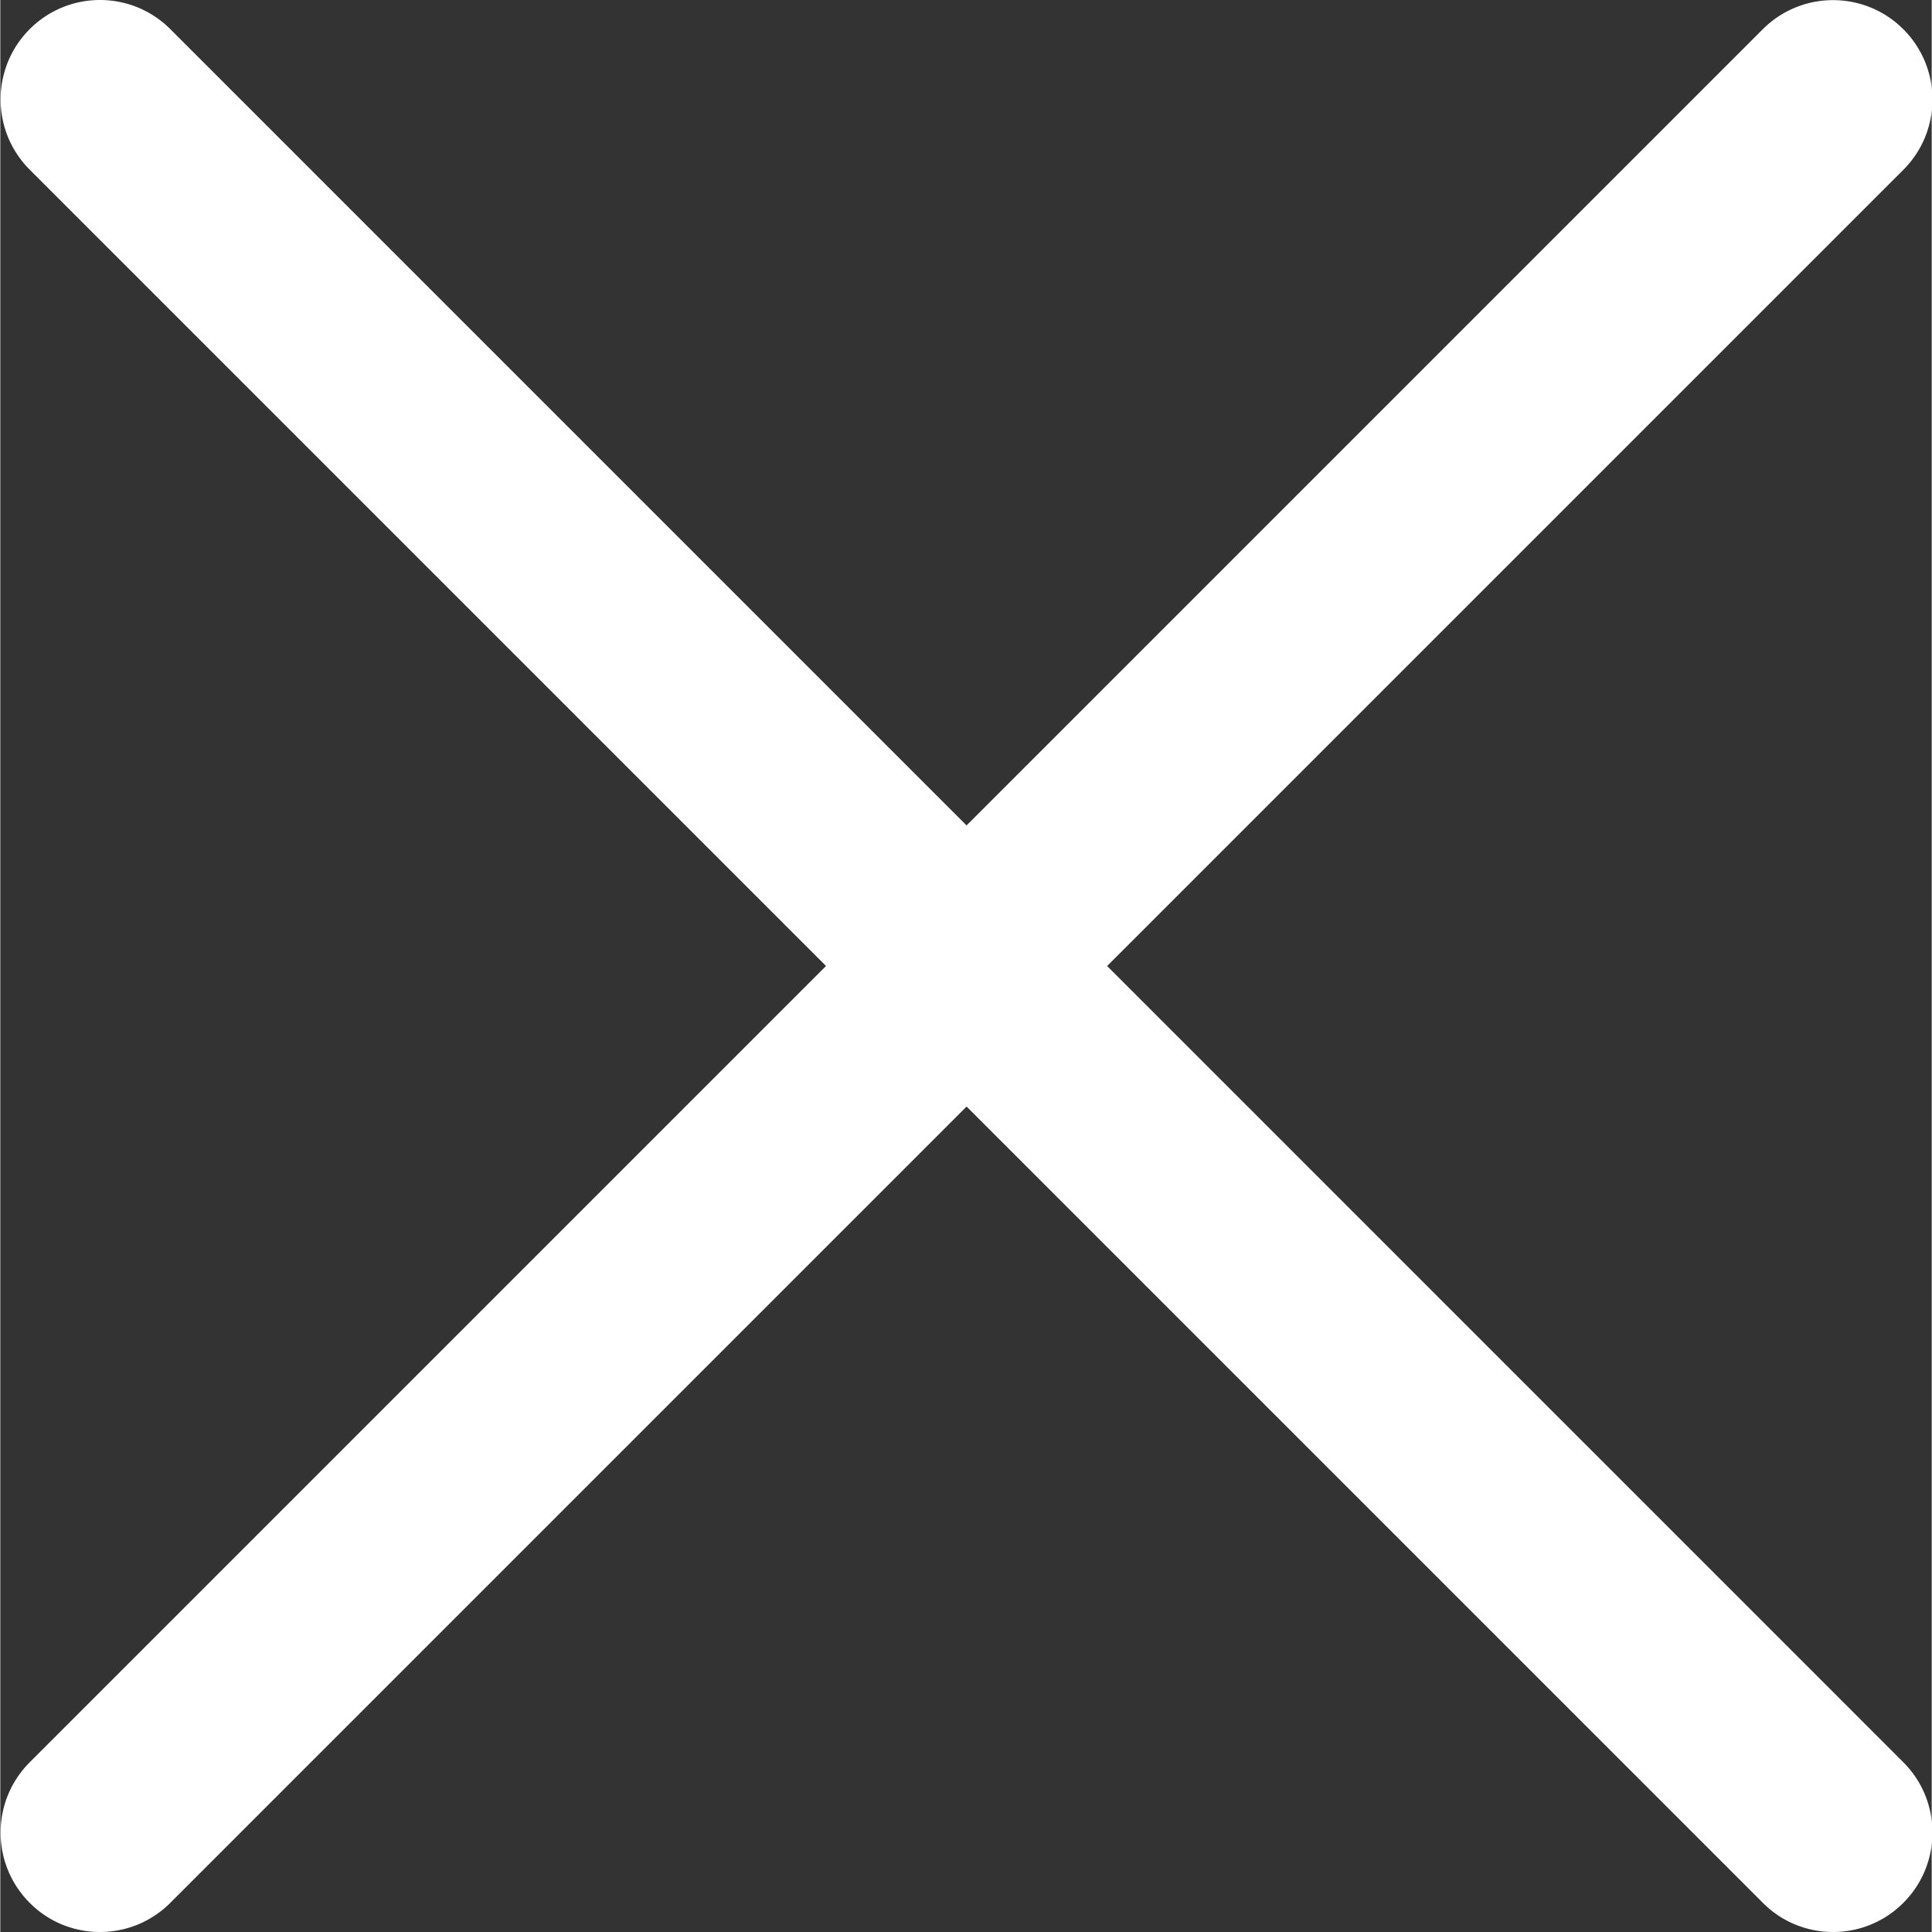 <svg xmlns="http://www.w3.org/2000/svg" version="1.1" xmlns:xlink="http://www.w3.org/1999/xlink" width="512" height="512" x="0" y="0" viewBox="0 0 311 311.099" style="enable-background:new 0 0 512 512" xml:space="preserve" class=""><rect x="0" y="0" width="311" height="311.099" fill="#333333" stroke="none"/><g><path d="M16.043 311.098c-4.094 0-8.191-1.555-11.305-4.692-6.25-6.25-6.25-16.386 0-22.636L283.797 4.71c6.254-6.253 16.387-6.253 22.637 0 6.25 6.25 6.25 16.384 0 22.634L27.37 306.406a15.952 15.952 0 0 1-11.328 4.692zm0 0" fill="#ffffff" opacity="1" data-original="#000000" class=""></path><path d="M295.125 311.098c-4.094 0-8.191-1.555-11.305-4.692L4.738 27.324c-6.25-6.254-6.25-16.386 0-22.636s16.383-6.25 22.633 0L306.434 283.77c6.25 6.25 6.25 16.386 0 22.636a15.94 15.94 0 0 1-11.309 4.692zm0 0" fill="#ffffff" opacity="1" data-original="#000000" class=""></path></g></svg>